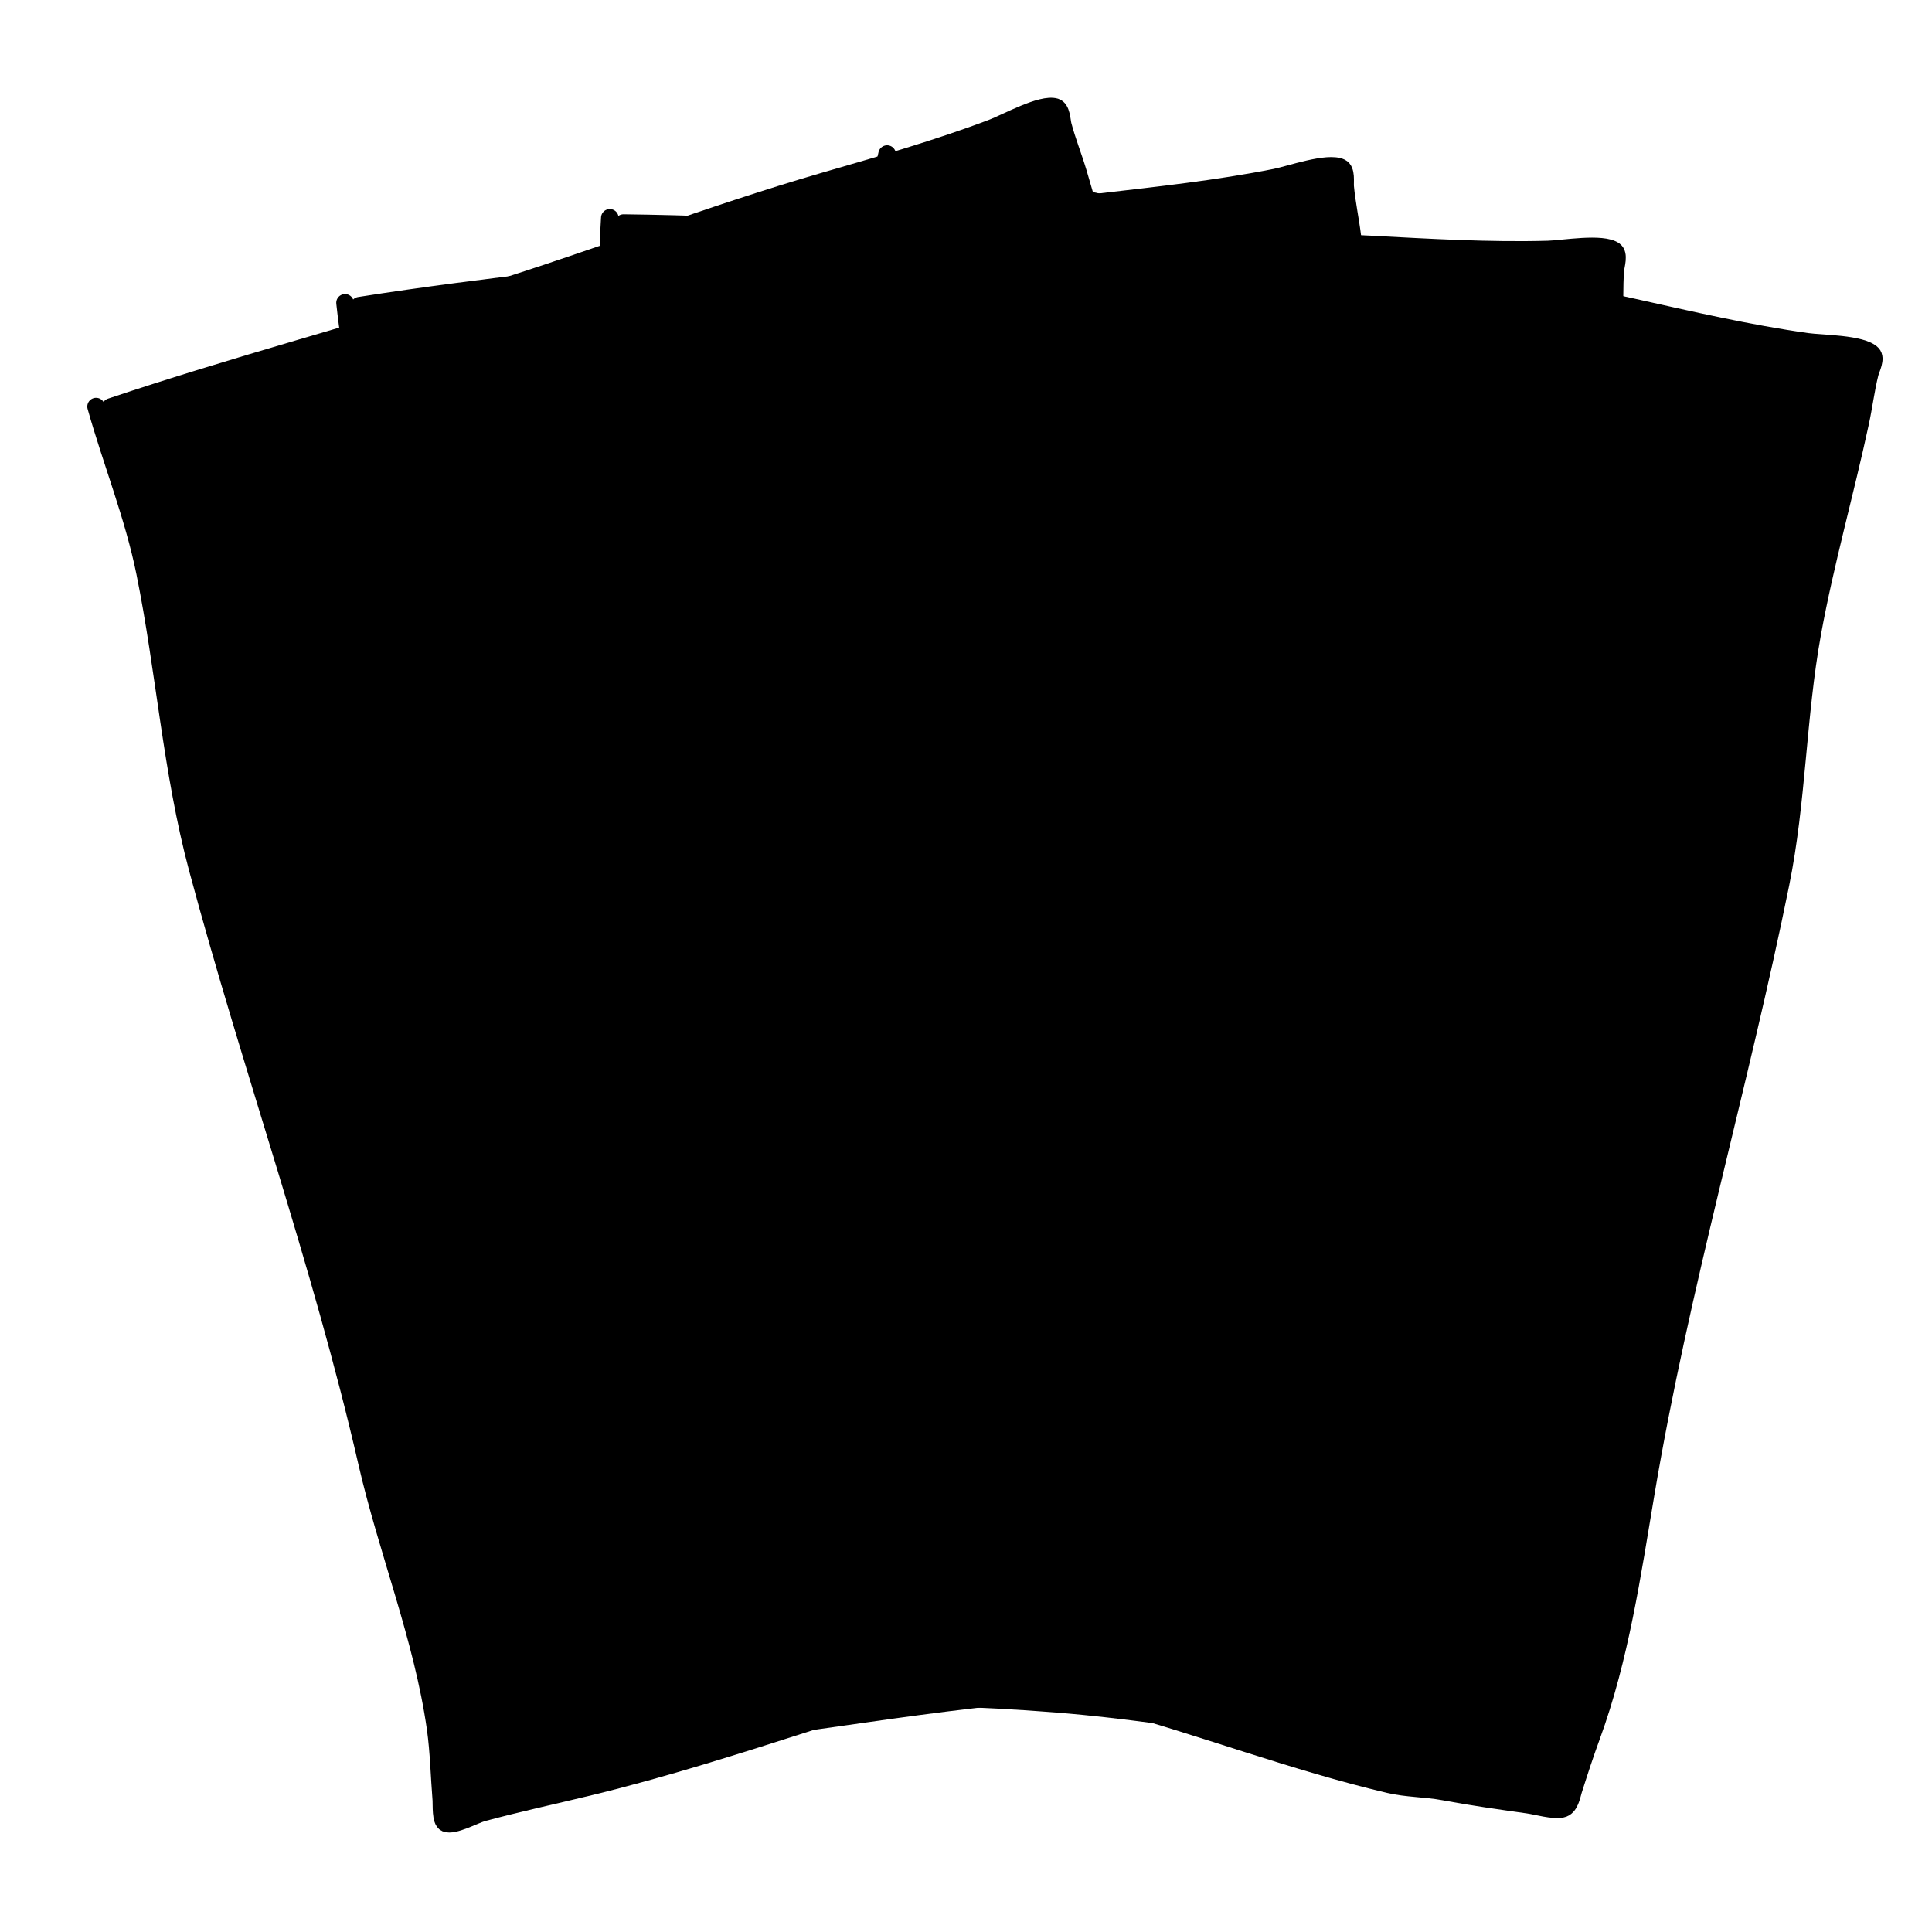 <svg width="80" height="80" viewBox="0 0 80 80" fill="none" xmlns="http://www.w3.org/2000/svg">
<path d="M3.978 16.836C4.625 19.136 5.532 21.368 6.006 23.708C6.83 27.781 7.106 31.946 8.184 35.97C10.392 44.206 13.283 52.234 15.193 60.547C16.04 64.239 17.501 67.804 18.038 71.569C18.175 72.552 18.194 73.545 18.274 74.533C18.29 74.737 18.239 75.395 18.46 75.493C18.781 75.632 19.654 75.147 19.995 75.055C21.461 74.66 22.95 74.339 24.424 73.981C30.628 72.475 36.608 70.076 42.813 68.573C46.758 67.617 50.818 67.06 54.73 65.971C55.454 65.769 56.127 65.381 56.845 65.145C57.963 64.777 59.055 64.362 60.154 63.945C60.535 63.8 61.177 63.668 61.48 63.413C61.737 63.197 61.568 62.741 61.52 62.504C61.368 61.734 61.221 60.966 61.104 60.188C60.584 56.79 59.348 53.498 58.218 50.266C55.375 42.137 53.523 33.699 50.958 25.489C49.926 22.18 48.218 19.071 47.113 15.776C46.163 12.939 45.508 10.039 44.649 7.174C44.451 6.509 44.188 5.857 44.011 5.188C43.96 4.992 43.958 4.513 43.706 4.435C43.131 4.26 41.662 5.081 41.096 5.295C38.806 6.165 36.447 6.829 34.091 7.515C29.368 8.89 24.811 10.659 20.125 12.122C14.951 13.737 9.716 15.133 4.584 16.854" fill="#37B34A" style="fill:#37B34A;fill:color(display-p3 0.216 0.702 0.29);fill-opacity:1;"/>
<path d="M3.978 16.836C4.625 19.136 5.532 21.368 6.006 23.708C6.83 27.781 7.106 31.946 8.184 35.97C10.392 44.206 13.283 52.234 15.193 60.547C16.04 64.239 17.501 67.804 18.038 71.569C18.175 72.552 18.194 73.545 18.274 74.533C18.29 74.737 18.239 75.395 18.46 75.493C18.781 75.632 19.654 75.147 19.995 75.055C21.461 74.66 22.95 74.339 24.424 73.981C30.628 72.475 36.608 70.076 42.813 68.573C46.758 67.617 50.818 67.06 54.73 65.971C55.454 65.769 56.127 65.381 56.845 65.145C57.963 64.777 59.055 64.362 60.154 63.945C60.535 63.8 61.177 63.668 61.48 63.413C61.737 63.197 61.568 62.741 61.52 62.504C61.368 61.734 61.221 60.966 61.104 60.188C60.584 56.79 59.348 53.498 58.218 50.266C55.375 42.137 53.523 33.699 50.958 25.489C49.926 22.18 48.218 19.071 47.113 15.776C46.163 12.939 45.508 10.039 44.649 7.174C44.451 6.509 44.188 5.857 44.011 5.188C43.96 4.992 43.958 4.513 43.706 4.435C43.131 4.26 41.662 5.081 41.096 5.295C38.806 6.165 36.447 6.829 34.091 7.515C29.368 8.89 24.811 10.659 20.125 12.122C14.951 13.737 9.716 15.133 4.584 16.854" stroke="black" style="stroke:black;stroke-opacity:1;" stroke-width="0.727" stroke-miterlimit="10" stroke-linecap="round" stroke-linejoin="round"/>
<path d="M14.287 12.539C14.541 14.915 15.062 17.267 15.139 19.653C15.272 23.806 14.85 27.959 15.242 32.106C16.045 40.595 17.556 48.993 18.053 57.509C18.272 61.289 19.118 65.049 19.019 68.851C18.991 69.842 18.844 70.825 18.758 71.812C18.74 72.016 18.58 72.657 18.781 72.789C19.075 72.981 20.016 72.648 20.367 72.614C21.879 72.469 23.4 72.401 24.913 72.294C31.282 71.844 37.578 70.476 43.948 70.028C47.997 69.744 52.092 69.872 56.131 69.451C56.879 69.373 57.608 69.102 58.355 68.989C59.518 68.813 60.664 68.586 61.817 68.358C62.217 68.279 62.872 68.255 63.214 68.055C63.502 67.885 63.412 67.407 63.404 67.165C63.383 66.381 63.366 65.599 63.38 64.813C63.435 61.375 62.765 57.923 62.19 54.548C60.742 46.058 60.324 37.43 59.164 28.907C58.699 25.472 57.533 22.122 56.994 18.689C56.531 15.733 56.368 12.765 55.999 9.796C55.915 9.107 55.764 8.421 55.701 7.732C55.684 7.53 55.761 7.057 55.526 6.939C54.989 6.67 53.403 7.234 52.809 7.351C50.406 7.827 47.969 8.088 45.532 8.372C40.646 8.94 35.857 9.924 30.994 10.584C25.623 11.313 20.228 11.817 14.881 12.658" fill="#F2DE3D" style="fill:#F2DE3D;fill:color(display-p3 0.949 0.871 0.239);fill-opacity:1;"/>
<path d="M14.287 12.539C14.541 14.915 15.062 17.267 15.139 19.653C15.272 23.806 14.85 27.959 15.242 32.106C16.045 40.595 17.556 48.993 18.053 57.509C18.272 61.289 19.118 65.049 19.019 68.851C18.991 69.842 18.844 70.825 18.758 71.812C18.74 72.016 18.58 72.657 18.781 72.789C19.075 72.981 20.016 72.648 20.367 72.614C21.879 72.469 23.4 72.401 24.913 72.294C31.282 71.844 37.578 70.476 43.948 70.028C47.997 69.744 52.092 69.872 56.131 69.451C56.879 69.373 57.608 69.102 58.355 68.989C59.518 68.813 60.664 68.586 61.817 68.358C62.217 68.279 62.872 68.255 63.214 68.055C63.502 67.885 63.412 67.407 63.404 67.165C63.383 66.381 63.366 65.599 63.38 64.813C63.435 61.375 62.765 57.923 62.19 54.548C60.742 46.058 60.324 37.43 59.164 28.907C58.699 25.472 57.533 22.122 56.994 18.689C56.531 15.733 56.368 12.765 55.999 9.796C55.915 9.107 55.764 8.421 55.701 7.732C55.684 7.53 55.761 7.057 55.526 6.939C54.989 6.67 53.403 7.234 52.809 7.351C50.406 7.827 47.969 8.088 45.532 8.372C40.646 8.94 35.857 9.924 30.994 10.584C25.623 11.313 20.228 11.817 14.881 12.658" stroke="black" style="stroke:black;stroke-opacity:1;" stroke-width="0.727" stroke-miterlimit="10" stroke-linecap="round" stroke-linejoin="round"/>
<path d="M25.251 9.02C25.105 11.406 25.227 13.812 24.905 16.177C24.343 20.294 23.234 24.319 22.929 28.473C22.305 36.977 22.394 45.51 21.464 53.989C21.049 57.753 21.256 61.6 20.525 65.333C20.331 66.306 20.022 67.25 19.773 68.21C19.721 68.407 19.456 69.012 19.633 69.177C19.89 69.414 20.874 69.243 21.226 69.268C22.741 69.377 24.252 69.564 25.762 69.711C32.116 70.329 38.553 70.031 44.907 70.652C48.947 71.047 52.964 71.857 57.016 72.115C57.767 72.163 58.53 72.017 59.286 72.031C60.462 72.051 61.63 72.018 62.805 71.986C63.212 71.975 63.862 72.061 64.232 71.92C64.546 71.8 64.536 71.314 64.569 71.075C64.679 70.298 64.792 69.524 64.938 68.751C65.564 65.371 65.48 61.855 65.476 58.431C65.465 49.819 66.492 41.242 66.77 32.646C66.884 29.181 66.293 25.683 66.334 22.208C66.37 19.216 66.705 16.262 66.837 13.274C66.869 12.581 66.834 11.879 66.887 11.189C66.904 10.987 67.059 10.534 66.847 10.378C66.362 10.024 64.704 10.315 64.099 10.332C61.65 10.399 59.204 10.251 56.753 10.123C51.842 9.869 46.956 10.04 42.05 9.88C36.633 9.703 31.229 9.3 25.817 9.237" fill="#159FF4" style="fill:#159FF4;fill:color(display-p3 0.082 0.624 0.957);fill-opacity:1;"/>
<path d="M25.251 9.02C25.105 11.406 25.227 13.812 24.905 16.177C24.343 20.294 23.234 24.319 22.929 28.473C22.305 36.977 22.394 45.51 21.464 53.989C21.049 57.753 21.256 61.6 20.525 65.333C20.331 66.306 20.022 67.25 19.773 68.21C19.721 68.407 19.456 69.012 19.633 69.177C19.89 69.414 20.874 69.243 21.226 69.268C22.741 69.377 24.252 69.564 25.762 69.711C32.116 70.329 38.553 70.031 44.907 70.652C48.947 71.047 52.964 71.857 57.016 72.115C57.767 72.163 58.53 72.017 59.286 72.031C60.462 72.051 61.63 72.018 62.805 71.986C63.212 71.975 63.862 72.061 64.232 71.92C64.546 71.8 64.536 71.314 64.569 71.075C64.679 70.298 64.792 69.524 64.938 68.751C65.564 65.371 65.48 61.855 65.476 58.431C65.465 49.819 66.492 41.242 66.77 32.646C66.884 29.181 66.293 25.683 66.334 22.208C66.37 19.216 66.705 16.262 66.837 13.274C66.869 12.581 66.834 11.879 66.887 11.189C66.904 10.987 67.059 10.534 66.847 10.378C66.362 10.024 64.704 10.315 64.099 10.332C61.65 10.399 59.204 10.251 56.753 10.123C51.842 9.869 46.956 10.04 42.05 9.88C36.633 9.703 31.229 9.3 25.817 9.237" stroke="black" style="stroke:black;stroke-opacity:1;" stroke-width="0.727" stroke-miterlimit="10" stroke-linecap="round" stroke-linejoin="round"/>
<path d="M36.733 6.379C36.191 8.707 35.91 11.1 35.198 13.378C33.958 17.344 32.193 21.127 31.198 25.173C29.165 33.453 27.829 41.881 25.498 50.086C24.461 53.728 24.023 57.556 22.68 61.115C22.326 62.042 21.864 62.921 21.459 63.826C21.375 64.012 21.013 64.564 21.159 64.756C21.373 65.033 22.372 65.028 22.715 65.112C24.19 65.472 25.649 65.908 27.113 66.305C33.276 67.975 39.672 68.754 45.834 70.427C49.751 71.49 53.576 72.958 57.529 73.888C58.261 74.061 59.038 74.045 59.781 74.184C60.937 74.401 62.094 74.563 63.258 74.727C63.661 74.784 64.288 74.977 64.677 74.9C65.005 74.835 65.077 74.353 65.149 74.123C65.387 73.375 65.628 72.631 65.9 71.893C67.082 68.665 67.585 65.184 68.153 61.808C69.578 53.315 72.021 45.029 73.729 36.599C74.42 33.202 74.421 29.654 75.041 26.235C75.576 23.291 76.398 20.435 77.026 17.51C77.174 16.832 77.257 16.134 77.424 15.463C77.474 15.266 77.703 14.846 77.52 14.656C77.1 14.226 75.418 14.237 74.818 14.152C72.392 13.81 70.005 13.256 67.61 12.722C62.809 11.651 57.964 11.005 53.153 10.029C47.841 8.951 42.581 7.652 37.255 6.688" fill="#FF3131" style="fill:#FF3131;fill:color(display-p3 1 0.194 0.194);fill-opacity:1;"/>
<path d="M36.733 6.379C36.191 8.707 35.91 11.1 35.198 13.378C33.958 17.344 32.193 21.127 31.198 25.173C29.165 33.453 27.829 41.881 25.498 50.086C24.461 53.728 24.023 57.556 22.68 61.115C22.326 62.042 21.864 62.921 21.459 63.826C21.375 64.012 21.013 64.564 21.159 64.756C21.373 65.033 22.372 65.028 22.715 65.112C24.19 65.472 25.649 65.908 27.113 66.305C33.276 67.975 39.672 68.754 45.834 70.427C49.751 71.49 53.576 72.958 57.529 73.888C58.261 74.061 59.038 74.045 59.781 74.184C60.937 74.401 62.094 74.563 63.258 74.727C63.661 74.784 64.288 74.977 64.677 74.9C65.005 74.835 65.077 74.353 65.149 74.123C65.387 73.375 65.628 72.631 65.9 71.893C67.082 68.665 67.585 65.184 68.153 61.808C69.578 53.315 72.021 45.029 73.729 36.599C74.42 33.202 74.421 29.654 75.041 26.235C75.576 23.291 76.398 20.435 77.026 17.51C77.174 16.832 77.257 16.134 77.424 15.463C77.474 15.266 77.703 14.846 77.52 14.656C77.1 14.226 75.418 14.237 74.818 14.152C72.392 13.81 70.005 13.256 67.61 12.722C62.809 11.651 57.964 11.005 53.153 10.029C47.841 8.951 42.581 7.652 37.255 6.688" stroke="black" style="stroke:black;stroke-opacity:1;" stroke-width="0.727" stroke-miterlimit="10" stroke-linecap="round" stroke-linejoin="round"/>
</svg>
